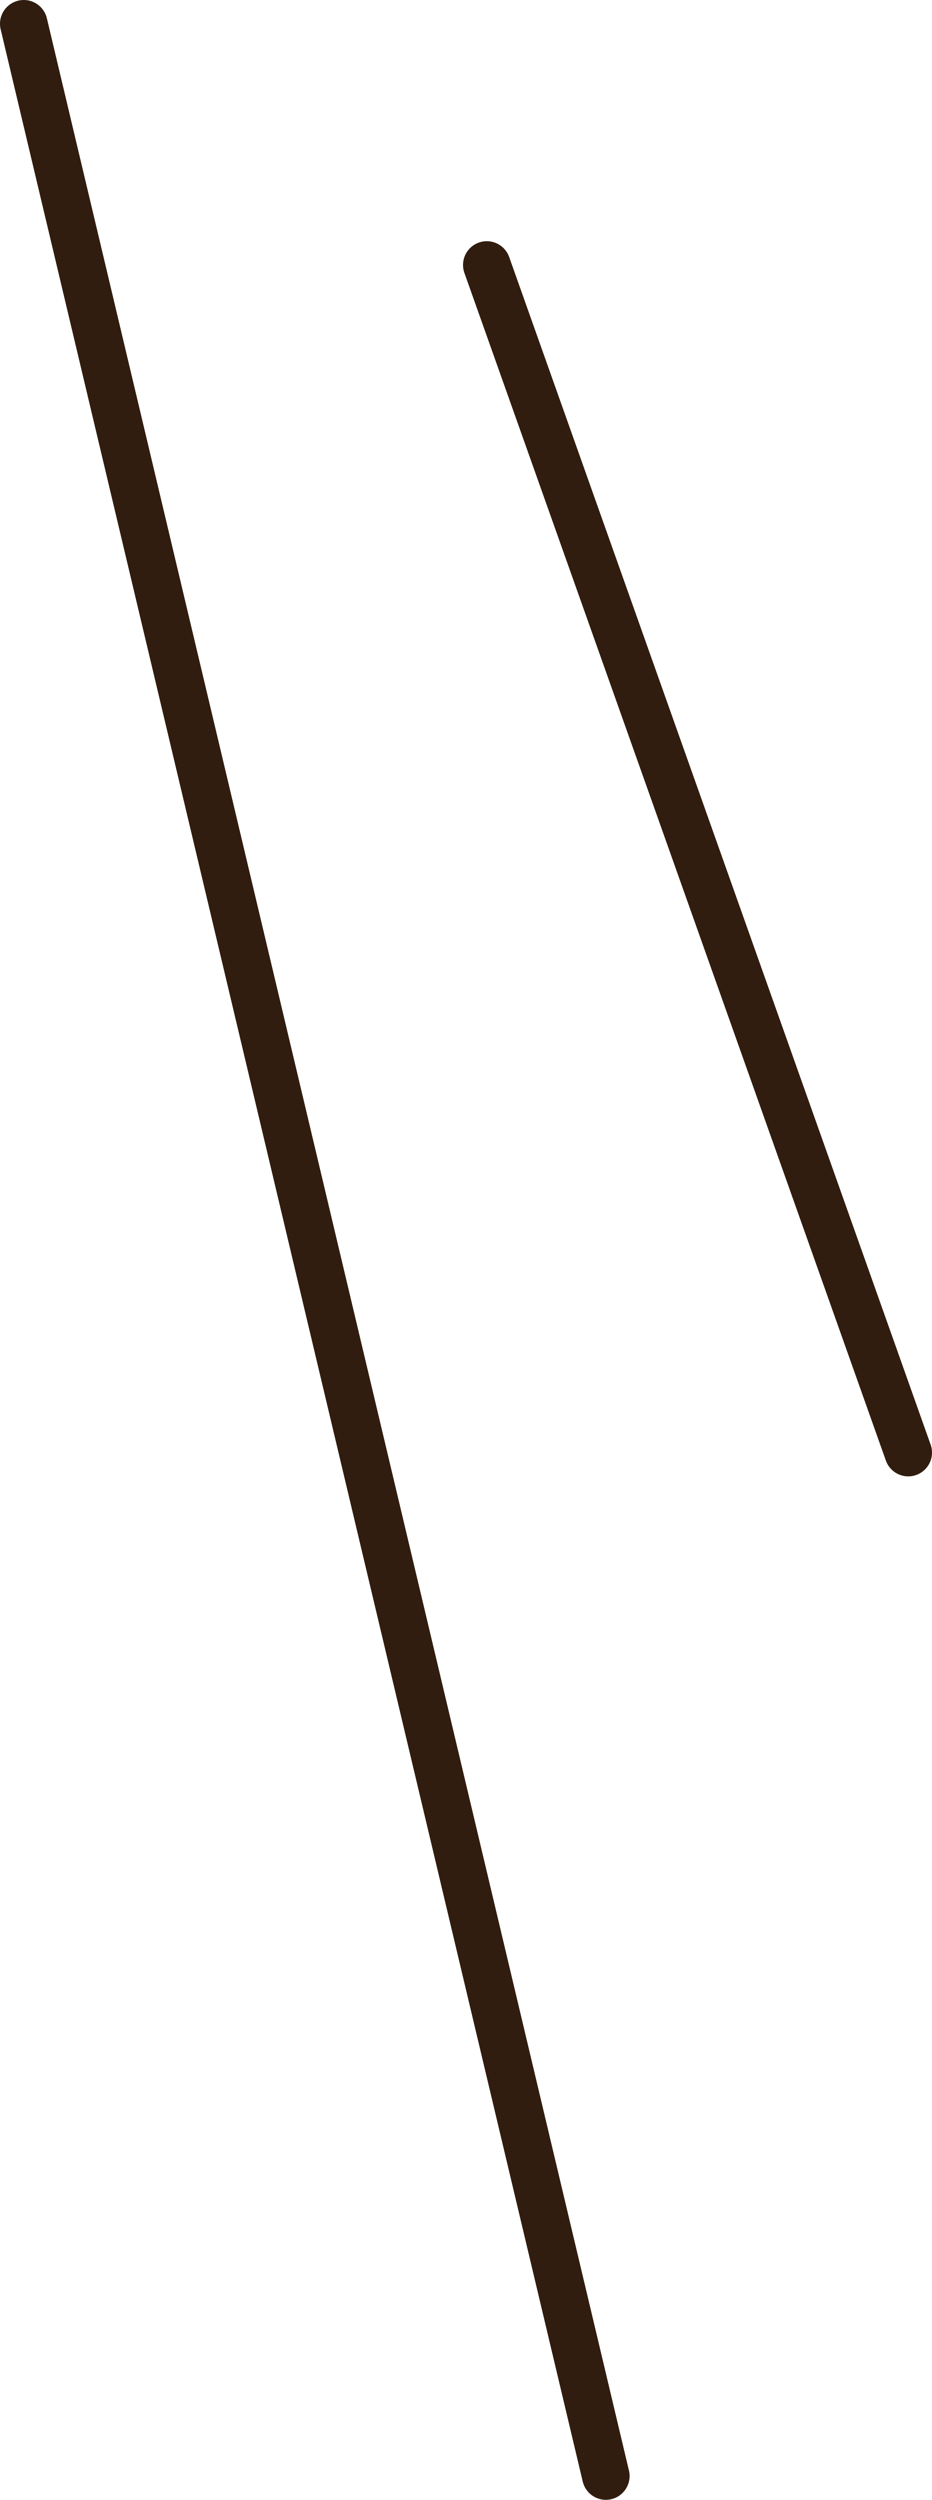<?xml version="1.0" encoding="UTF-8"?>
<svg id="_レイヤー_2" data-name="レイヤー 2" xmlns="http://www.w3.org/2000/svg" viewBox="0 0 36.09 96.7">
  <defs>
    <style>
      .cls-1 {
        fill: #fff;
        stroke: #311d0f;
        stroke-linecap: round;
        stroke-linejoin: round;
        stroke-width: 1.84px;
      }
    </style>
  </defs>
  <g id="_デザイン" data-name="デザイン">
    <g>
      <line class="cls-1" x1="23.46" y1="95.78" x2=".92" y2=".92"/>
      <line class="cls-1" x1="35.17" y1="56.19" x2="18.85" y2="10.25"/>
    </g>
  </g>
</svg>